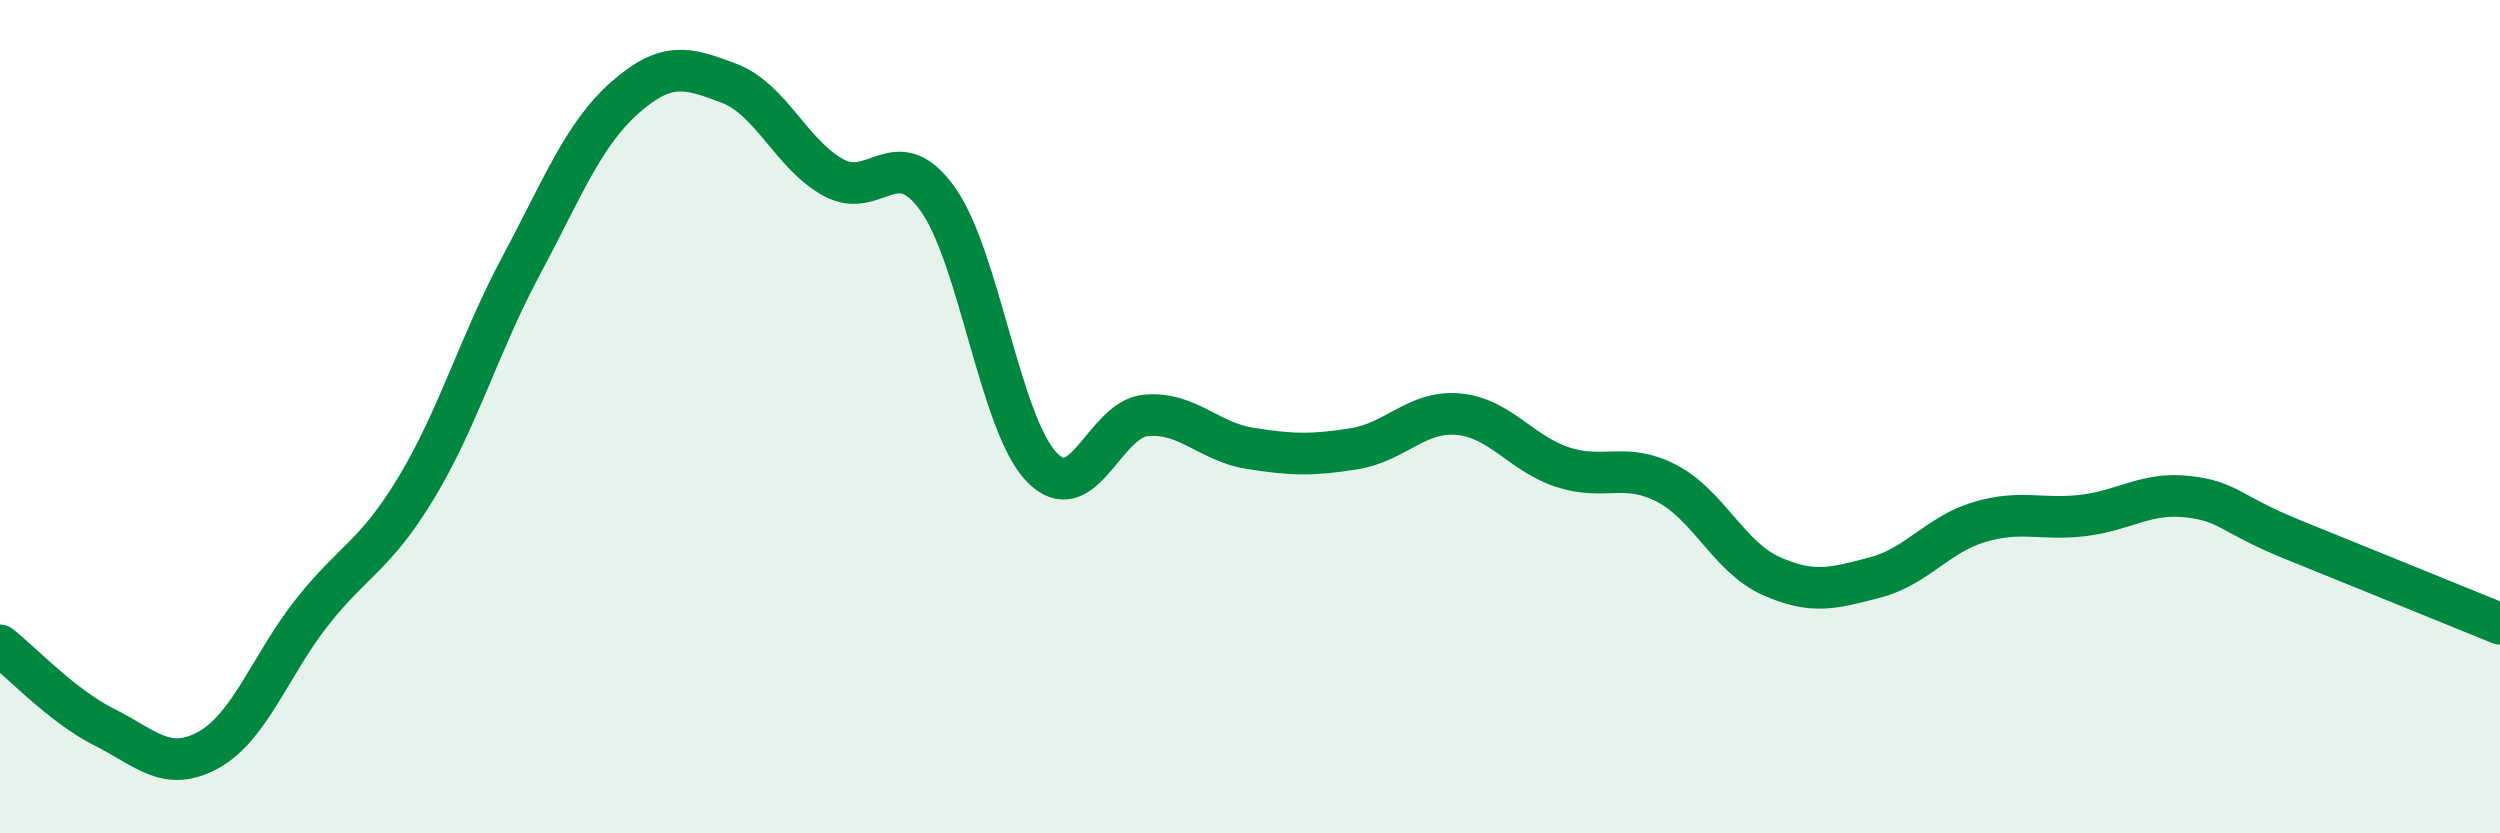 
    <svg width="60" height="20" viewBox="0 0 60 20" xmlns="http://www.w3.org/2000/svg">
      <path
        d="M 0,15.49 C 0.5,15.88 1.5,16.95 2.5,17.45 C 3.5,17.95 4,18.55 5,18 C 6,17.45 6.5,15.94 7.5,14.68 C 8.5,13.42 9,13.35 10,11.69 C 11,10.03 11.5,8.26 12.5,6.39 C 13.5,4.52 14,3.22 15,2.34 C 16,1.46 16.5,1.62 17.5,2 C 18.5,2.38 19,3.71 20,4.26 C 21,4.81 21.5,3.38 22.5,4.77 C 23.5,6.16 24,10.17 25,11.21 C 26,12.25 26.5,10.06 27.5,9.97 C 28.5,9.88 29,10.6 30,10.76 C 31,10.92 31.5,10.93 32.5,10.77 C 33.5,10.61 34,9.85 35,9.94 C 36,10.03 36.5,10.88 37.5,11.21 C 38.5,11.54 39,11.08 40,11.6 C 41,12.12 41.5,13.37 42.5,13.82 C 43.5,14.27 44,14.12 45,13.86 C 46,13.6 46.5,12.83 47.5,12.53 C 48.5,12.23 49,12.49 50,12.37 C 51,12.25 51.5,11.81 52.5,11.92 C 53.5,12.03 53.5,12.33 55,12.94 C 56.5,13.55 59,14.56 60,14.97L60 20L0 20Z"
        fill="#008740"
        opacity="0.1"
        stroke-linecap="round"
        stroke-linejoin="round"
      />
      <path
        d="M 0,15.49 C 0.5,15.88 1.5,16.95 2.5,17.45 C 3.5,17.95 4,18.55 5,18 C 6,17.45 6.5,15.94 7.5,14.68 C 8.5,13.42 9,13.35 10,11.69 C 11,10.03 11.5,8.26 12.5,6.39 C 13.5,4.52 14,3.22 15,2.34 C 16,1.46 16.5,1.62 17.5,2 C 18.5,2.38 19,3.71 20,4.26 C 21,4.81 21.5,3.38 22.5,4.77 C 23.5,6.16 24,10.17 25,11.21 C 26,12.25 26.5,10.06 27.5,9.97 C 28.5,9.88 29,10.6 30,10.76 C 31,10.92 31.5,10.93 32.5,10.77 C 33.5,10.61 34,9.85 35,9.94 C 36,10.03 36.5,10.88 37.5,11.21 C 38.5,11.54 39,11.08 40,11.6 C 41,12.12 41.5,13.37 42.5,13.82 C 43.5,14.27 44,14.12 45,13.86 C 46,13.6 46.5,12.83 47.5,12.53 C 48.5,12.23 49,12.49 50,12.37 C 51,12.25 51.5,11.81 52.5,11.92 C 53.5,12.03 53.5,12.33 55,12.94 C 56.5,13.55 59,14.56 60,14.97"
        stroke="#008740"
        stroke-width="1"
        fill="none"
        stroke-linecap="round"
        stroke-linejoin="round"
      />
    </svg>
  